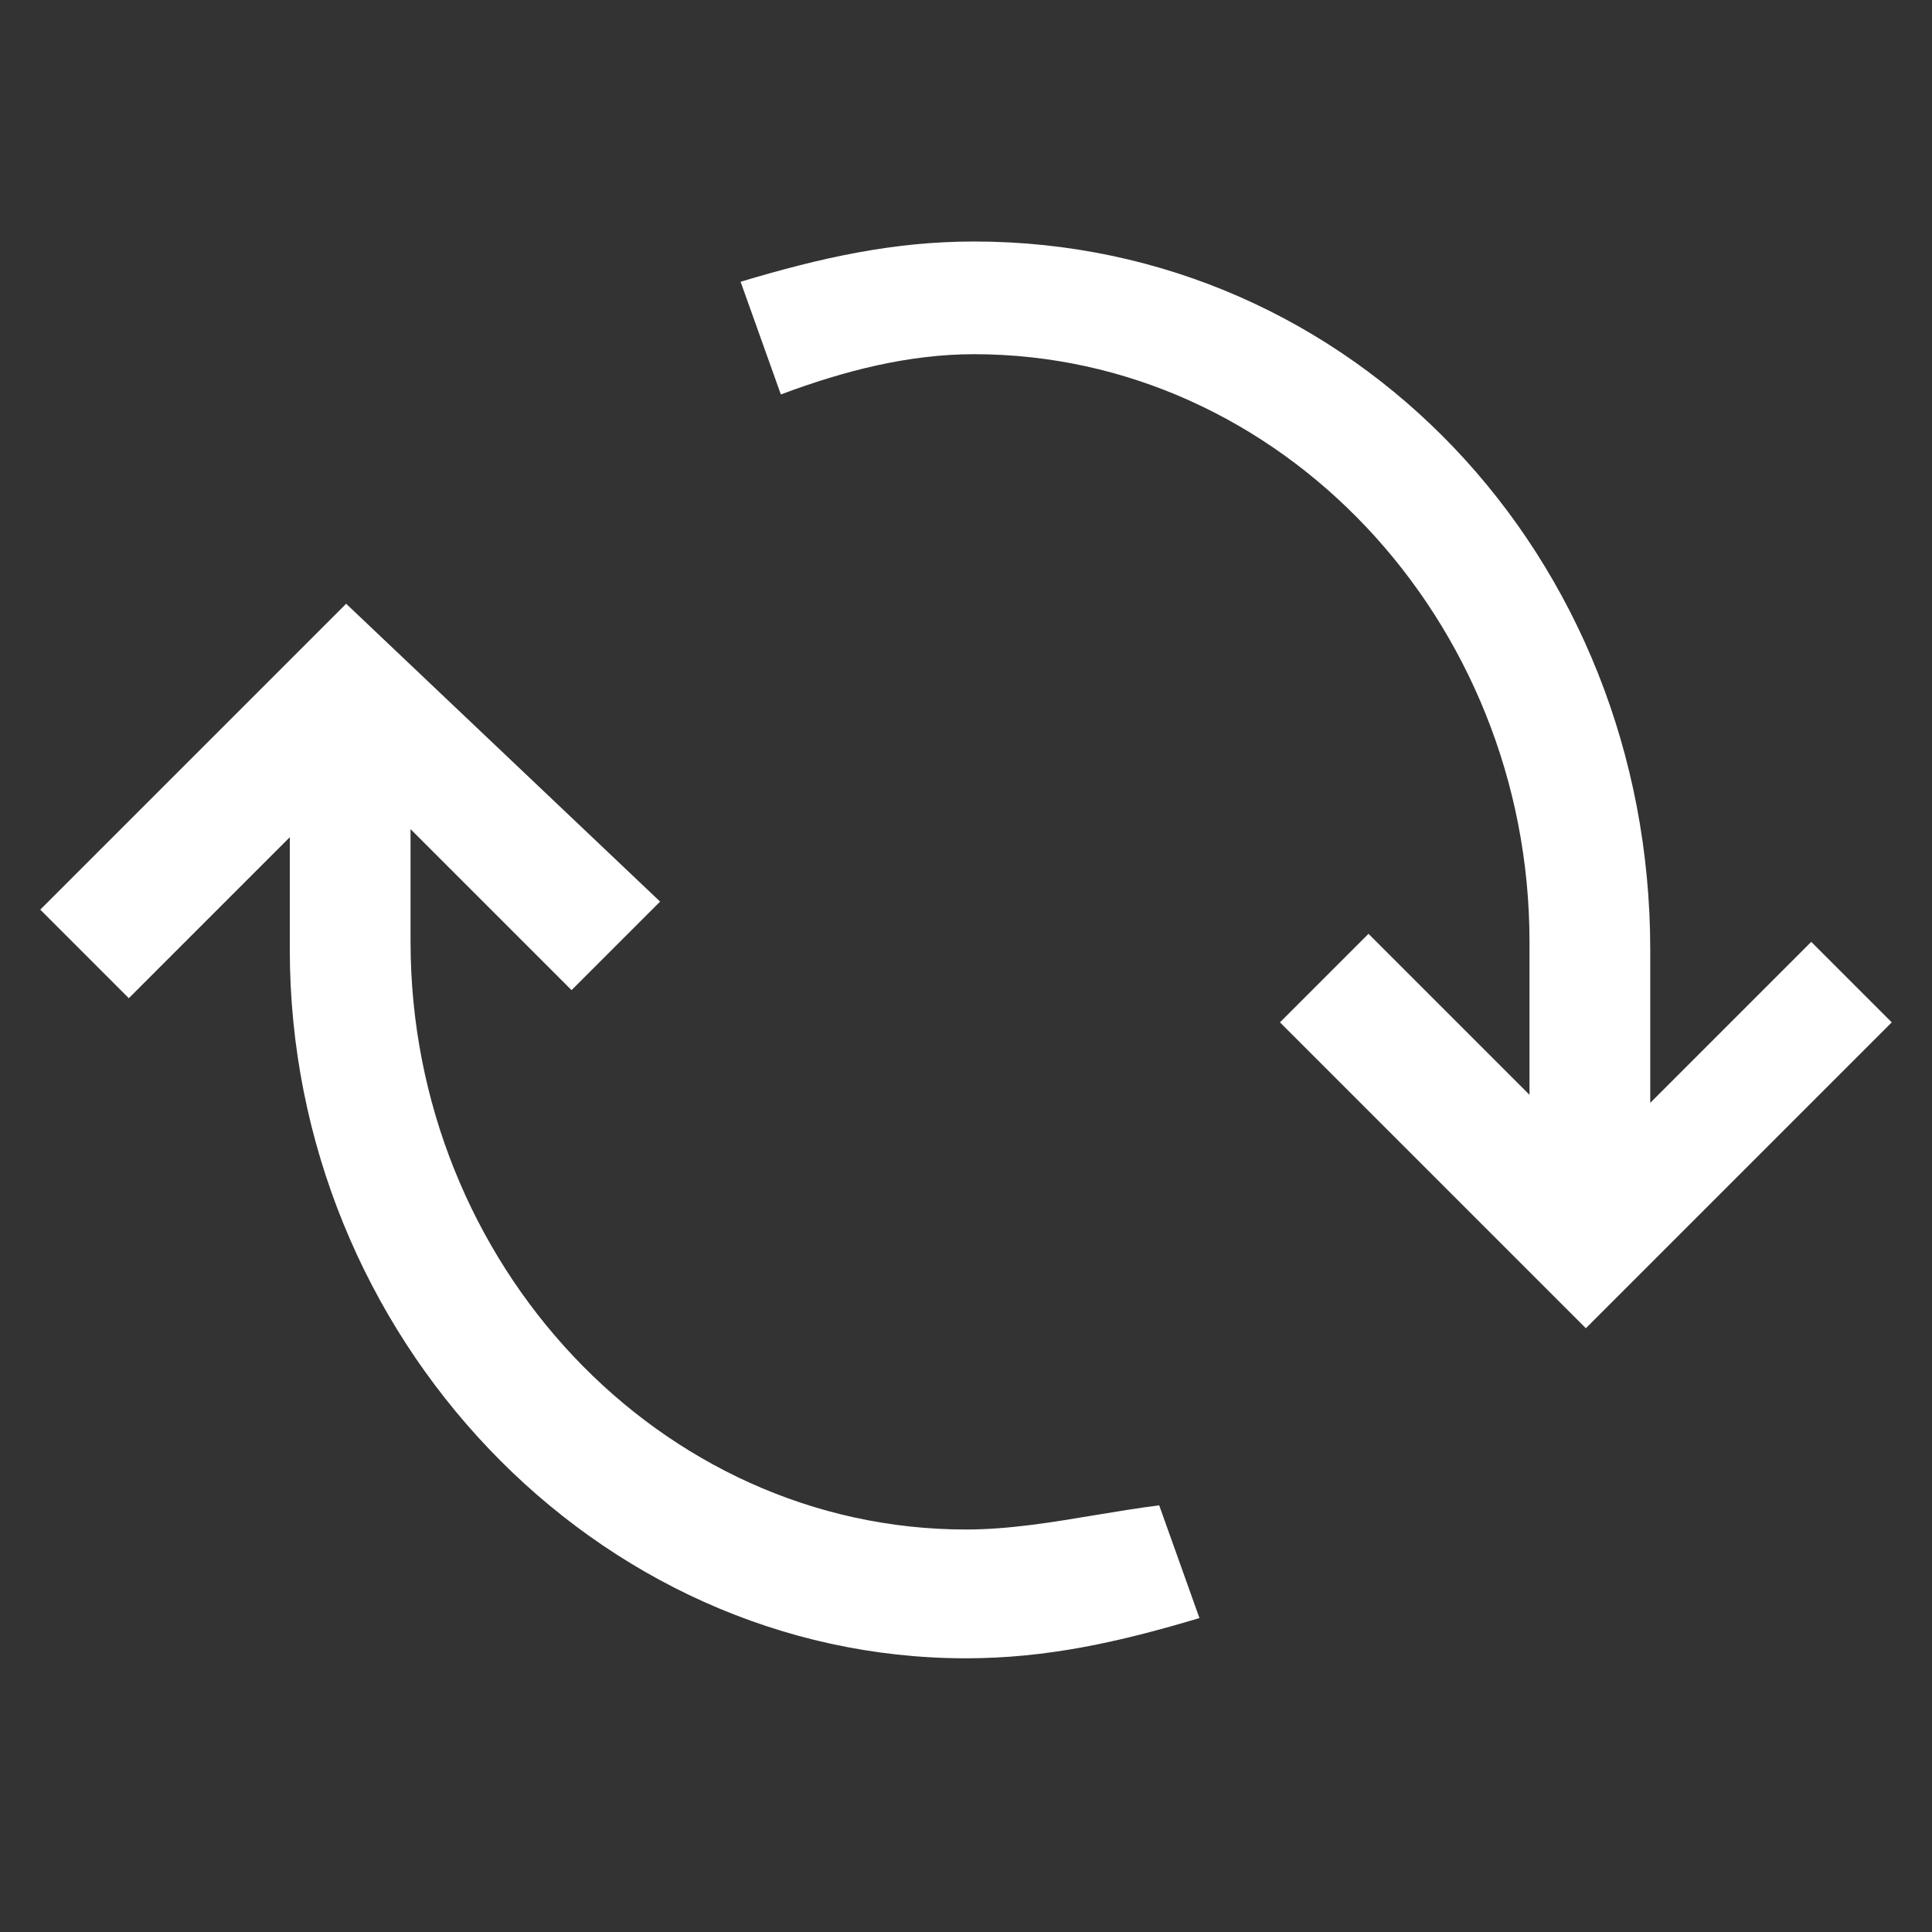 <svg width="24" height="24" viewBox="0 0 24 24" fill="none" xmlns="http://www.w3.org/2000/svg">
<rect x="0" y="0" width="24" height="24" fill="#333333" stroke="none"/>
<g clip-path="url(#clip0_320_166)">
<path fill-rule="evenodd" clip-rule="evenodd" d="M20.5 13.7L22.5 11.7L23.5 12.7L19.7 16.5L15.9 12.7L17 11.6L19 13.6V11.7C19 7.7 15.9 4.4 12.1 4.4C11.3 4.4 10.5 4.6 9.7 4.9L9.2 3.5C10.2 3.2 11.1 3 12.1 3C16.8 3 20.5 6.9 20.5 11.8V13.7ZM5.1 11.7C5.1 15.7 8.2 19 12 19C12.533 19 13.067 18.911 13.6 18.822C13.867 18.778 14.133 18.733 14.4 18.7L14.9 20.1C13.9 20.4 13 20.6 12 20.6C7.4 20.6 3.6 16.6 3.6 11.8V10.4L1.6 12.4L0.5 11.3L4.3 7.5L8.2 11.2L7.1 12.3L5.1 10.3V11.7Z" fill="#FFFFFF"/>
</g>
<defs>
<clipPath id="clip0_320_166">
<rect width="24" height="24" fill="white"/>
</clipPath>
</defs>
</svg>
